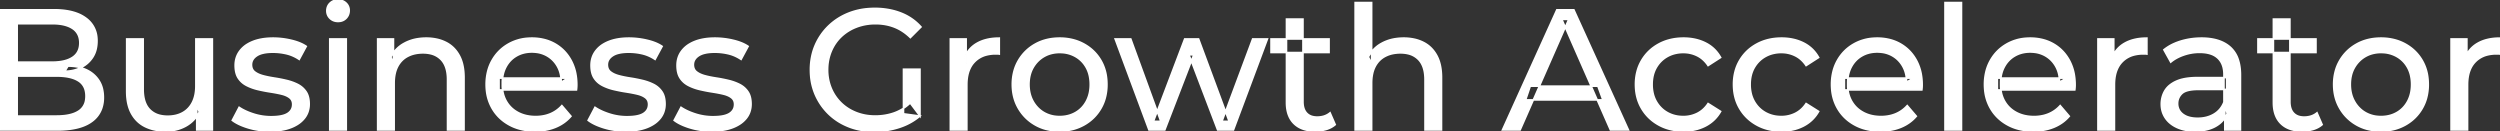 <svg width="1456.3" height="76.501" viewBox="0 0 1456.3 76.501" xmlns="http://www.w3.org/2000/svg"><rect x="0" y="0" width="1456.3" height="76.501" fill="#333333" stroke="none"/><g id="svgGroup" stroke-linecap="round" fill-rule="evenodd" font-size="9pt" stroke="#ffffff" stroke-width="0.25mm" fill="#ffffff" style="stroke:#ffffff;stroke-width:0.25mm;fill:#ffffff"><path d="M 678.5 75.7 L 669.3 75.7 L 649.6 22.7 L 658.7 22.7 L 676.2 70.7 L 671.9 70.7 L 690.1 22.7 L 698.2 22.7 L 716 70.7 L 711.8 70.7 L 729.7 22.7 L 738.3 22.7 L 718.5 75.7 L 709.3 75.7 L 692.6 31.9 L 695.4 31.9 L 678.5 75.7 Z M 535.9 67.6 L 526.3 66.3 L 526.3 40.3 L 535.9 40.3 L 535.9 67.6 L 530.2 60 A 30.692 30.692 0 0 1 528.239 61.682 A 25.548 25.548 0 0 1 520.65 65.85 Q 515.5 67.6 509.9 67.6 A 34.562 34.562 0 0 1 507.682 67.53 A 29.331 29.331 0 0 1 498.8 65.6 Q 493.7 63.6 489.95 59.95 Q 486.2 56.3 484.15 51.35 A 26.264 26.264 0 0 1 483.506 49.627 A 27.974 27.974 0 0 1 482.1 40.7 A 31.85 31.85 0 0 1 482.141 39.086 A 27.309 27.309 0 0 1 484.15 29.95 Q 486.2 25 489.95 21.4 A 25.38 25.38 0 0 1 491.187 20.288 A 26.949 26.949 0 0 1 498.85 15.8 A 28.408 28.408 0 0 1 501.856 14.822 A 31.657 31.657 0 0 1 510 13.8 Q 515.9 13.8 520.95 15.75 A 25.335 25.335 0 0 1 524.706 17.573 A 29.42 29.42 0 0 1 530.3 21.9 L 536.5 15.7 Q 531.7 10.3 524.8 7.6 A 37.634 37.634 0 0 0 519.196 5.903 A 44.386 44.386 0 0 0 509.6 4.9 A 47.353 47.353 0 0 0 505.098 5.11 A 38.97 38.97 0 0 0 494.6 7.55 Q 487.8 10.2 482.75 15.05 Q 477.7 19.9 474.9 26.4 A 33.027 33.027 0 0 0 473.249 31.24 A 37.816 37.816 0 0 0 472.1 40.7 A 41.385 41.385 0 0 0 472.216 43.815 A 34.657 34.657 0 0 0 474.9 55 Q 477.7 61.5 482.7 66.35 Q 487.7 71.2 494.5 73.85 A 37.281 37.281 0 0 0 499.783 75.465 A 43.291 43.291 0 0 0 509.4 76.5 Q 516.8 76.5 523.75 74.25 A 40.524 40.524 0 0 0 525.038 73.81 A 35.119 35.119 0 0 0 535.9 67.6 Z M 335.8 52.4 L 290.7 52.4 L 290.7 45.5 L 330.8 45.5 L 326.9 47.9 Q 327 42.8 324.8 38.8 Q 322.6 34.8 318.75 32.55 A 16.407 16.407 0 0 0 312.57 30.478 A 20.958 20.958 0 0 0 309.8 30.3 A 18.951 18.951 0 0 0 304.557 31.002 A 16.245 16.245 0 0 0 300.9 32.55 Q 297 34.8 294.8 38.85 Q 292.6 42.9 292.6 48.1 L 292.6 49.7 A 19.574 19.574 0 0 0 293.408 55.408 A 17.088 17.088 0 0 0 295.05 59.15 Q 297.5 63.3 301.9 65.6 Q 306.3 67.9 312 67.9 A 23.904 23.904 0 0 0 317.216 67.351 A 20.04 20.04 0 0 0 320.55 66.3 Q 324.4 64.7 327.3 61.5 L 332.6 67.7 Q 329 71.9 323.65 74.1 A 29.254 29.254 0 0 1 315.703 76.085 A 36.365 36.365 0 0 1 311.7 76.3 Q 303.2 76.3 296.75 72.8 Q 290.3 69.3 286.75 63.2 A 26.235 26.235 0 0 1 283.371 52.578 A 32.734 32.734 0 0 1 283.2 49.2 A 30.8 30.8 0 0 1 284.174 41.315 A 25.671 25.671 0 0 1 286.65 35.2 Q 290.1 29.1 296.15 25.65 A 26.427 26.427 0 0 1 307.463 22.285 A 31.98 31.98 0 0 1 309.8 22.2 A 29.623 29.623 0 0 1 317.368 23.132 A 24.537 24.537 0 0 1 323.4 25.6 Q 329.3 29 332.65 35.15 A 27.193 27.193 0 0 1 335.604 44.105 A 35.51 35.51 0 0 1 336 49.5 Q 336 49.913 335.976 50.42 A 30.412 30.412 0 0 1 335.95 50.9 A 20.408 20.408 0 0 1 335.868 51.861 A 16.896 16.896 0 0 1 335.8 52.4 Z M 1119.5 52.4 L 1074.4 52.4 L 1074.4 45.5 L 1114.5 45.5 L 1110.6 47.9 Q 1110.7 42.8 1108.5 38.8 Q 1106.3 34.8 1102.45 32.55 A 16.407 16.407 0 0 0 1096.27 30.478 A 20.958 20.958 0 0 0 1093.5 30.3 A 18.951 18.951 0 0 0 1088.257 31.002 A 16.245 16.245 0 0 0 1084.6 32.55 Q 1080.7 34.8 1078.5 38.85 Q 1076.3 42.9 1076.3 48.1 L 1076.3 49.7 A 19.574 19.574 0 0 0 1077.108 55.408 A 17.088 17.088 0 0 0 1078.75 59.15 Q 1081.2 63.3 1085.6 65.6 Q 1090 67.9 1095.7 67.9 A 23.904 23.904 0 0 0 1100.916 67.351 A 20.04 20.04 0 0 0 1104.25 66.3 Q 1108.1 64.7 1111 61.5 L 1116.3 67.7 Q 1112.7 71.9 1107.35 74.1 A 29.254 29.254 0 0 1 1099.403 76.085 A 36.365 36.365 0 0 1 1095.4 76.3 Q 1086.9 76.3 1080.45 72.8 Q 1074 69.3 1070.45 63.2 A 26.235 26.235 0 0 1 1067.071 52.578 A 32.734 32.734 0 0 1 1066.9 49.2 A 30.8 30.8 0 0 1 1067.874 41.315 A 25.671 25.671 0 0 1 1070.35 35.2 Q 1073.8 29.1 1079.85 25.65 A 26.427 26.427 0 0 1 1091.163 22.285 A 31.98 31.98 0 0 1 1093.5 22.2 A 29.623 29.623 0 0 1 1101.068 23.132 A 24.537 24.537 0 0 1 1107.1 25.6 Q 1113 29 1116.35 35.15 A 27.193 27.193 0 0 1 1119.304 44.105 A 35.51 35.51 0 0 1 1119.7 49.5 Q 1119.7 49.913 1119.676 50.42 A 30.412 30.412 0 0 1 1119.65 50.9 A 20.408 20.408 0 0 1 1119.568 51.861 A 16.896 16.896 0 0 1 1119.5 52.4 Z M 1208.6 52.4 L 1163.5 52.4 L 1163.5 45.5 L 1203.6 45.5 L 1199.7 47.9 Q 1199.8 42.8 1197.6 38.8 Q 1195.4 34.8 1191.55 32.55 A 16.407 16.407 0 0 0 1185.37 30.478 A 20.958 20.958 0 0 0 1182.6 30.3 A 18.951 18.951 0 0 0 1177.357 31.002 A 16.245 16.245 0 0 0 1173.7 32.55 Q 1169.8 34.8 1167.6 38.85 Q 1165.4 42.9 1165.4 48.1 L 1165.4 49.7 A 19.574 19.574 0 0 0 1166.208 55.408 A 17.088 17.088 0 0 0 1167.85 59.15 Q 1170.3 63.3 1174.7 65.6 Q 1179.1 67.9 1184.8 67.9 A 23.904 23.904 0 0 0 1190.016 67.351 A 20.04 20.04 0 0 0 1193.35 66.3 Q 1197.2 64.7 1200.1 61.5 L 1205.4 67.7 Q 1201.8 71.9 1196.45 74.1 A 29.254 29.254 0 0 1 1188.503 76.085 A 36.365 36.365 0 0 1 1184.5 76.3 Q 1176 76.3 1169.55 72.8 Q 1163.1 69.3 1159.55 63.2 A 26.235 26.235 0 0 1 1156.171 52.578 A 32.734 32.734 0 0 1 1156 49.2 A 30.8 30.8 0 0 1 1156.974 41.315 A 25.671 25.671 0 0 1 1159.45 35.2 Q 1162.9 29.1 1168.95 25.65 A 26.427 26.427 0 0 1 1180.263 22.285 A 31.98 31.98 0 0 1 1182.6 22.2 A 29.623 29.623 0 0 1 1190.168 23.132 A 24.537 24.537 0 0 1 1196.2 25.6 Q 1202.1 29 1205.45 35.15 A 27.193 27.193 0 0 1 1208.404 44.105 A 35.51 35.51 0 0 1 1208.8 49.5 Q 1208.8 49.913 1208.776 50.42 A 30.412 30.412 0 0 1 1208.75 50.9 A 20.408 20.408 0 0 1 1208.668 51.861 A 16.896 16.896 0 0 1 1208.6 52.4 Z M 799 75.7 L 789.4 75.7 L 789.4 1.5 L 799 1.5 L 799 37 L 797.1 33.2 A 18.37 18.37 0 0 1 804.932 25.192 A 22.304 22.304 0 0 1 805.1 25.1 A 24.103 24.103 0 0 1 812.937 22.547 A 31.596 31.596 0 0 1 817.7 22.2 A 28.681 28.681 0 0 1 823.723 22.806 A 22.401 22.401 0 0 1 829.15 24.7 Q 834.1 27.2 836.9 32.3 Q 839.305 36.681 839.644 43.053 A 40.392 40.392 0 0 1 839.7 45.2 L 839.7 75.7 L 830.1 75.7 L 830.1 46.3 A 25.194 25.194 0 0 0 829.743 41.91 Q 829.321 39.53 828.4 37.655 A 11.609 11.609 0 0 0 826.35 34.7 A 12.249 12.249 0 0 0 820.296 31.305 Q 818.245 30.8 815.8 30.8 A 21.974 21.974 0 0 0 811.304 31.24 A 16.755 16.755 0 0 0 806.9 32.8 Q 803.1 34.8 801.05 38.7 A 16.742 16.742 0 0 0 799.545 42.924 Q 799 45.41 799 48.4 L 799 75.7 Z M 885.5 75.7 L 875.2 75.7 L 906.9 5.7 L 916.8 5.7 L 948.6 75.7 L 938.1 75.7 L 909.8 11.3 L 913.8 11.3 L 885.5 75.7 Z M 229.6 75.7 L 220 75.7 L 220 22.7 L 229.2 22.7 L 229.2 37 L 227.7 33.2 A 18.37 18.37 0 0 1 235.532 25.192 A 22.304 22.304 0 0 1 235.7 25.1 A 24.103 24.103 0 0 1 243.537 22.547 A 31.596 31.596 0 0 1 248.3 22.2 A 28.681 28.681 0 0 1 254.323 22.806 A 22.401 22.401 0 0 1 259.75 24.7 Q 264.7 27.2 267.5 32.3 Q 269.905 36.681 270.244 43.053 A 40.392 40.392 0 0 1 270.3 45.2 L 270.3 75.7 L 260.7 75.7 L 260.7 46.3 A 25.194 25.194 0 0 0 260.343 41.91 Q 259.921 39.53 259 37.655 A 11.609 11.609 0 0 0 256.95 34.7 A 12.249 12.249 0 0 0 250.896 31.305 Q 248.845 30.8 246.4 30.8 A 21.974 21.974 0 0 0 241.904 31.24 A 16.755 16.755 0 0 0 237.5 32.8 Q 233.7 34.8 231.65 38.7 A 16.742 16.742 0 0 0 230.145 42.924 Q 229.6 45.41 229.6 48.4 L 229.6 75.7 Z M 73.8 53.2 L 73.8 22.7 L 83.4 22.7 L 83.4 52.1 A 25.835 25.835 0 0 0 83.748 56.491 Q 84.156 58.853 85.043 60.717 A 11.588 11.588 0 0 0 87.15 63.8 A 12.249 12.249 0 0 0 93.204 67.196 Q 95.255 67.7 97.7 67.7 Q 102.7 67.7 106.4 65.65 Q 110.1 63.6 112.1 59.65 A 17.769 17.769 0 0 0 113.661 54.988 Q 114.059 52.937 114.096 50.589 A 30.758 30.758 0 0 0 114.1 50.1 L 114.1 22.7 L 123.7 22.7 L 123.7 75.7 L 114.6 75.7 L 114.6 61.4 L 116.1 65.2 Q 113.5 70.5 108.3 73.4 A 23.055 23.055 0 0 1 98.6 76.23 A 27.853 27.853 0 0 1 96.6 76.3 A 31.474 31.474 0 0 1 90.588 75.751 A 24.038 24.038 0 0 1 84.65 73.8 Q 79.5 71.3 76.65 66.15 Q 74.167 61.664 73.847 55.167 A 39.987 39.987 0 0 1 73.8 53.2 Z M 135.3 70.1 L 139.3 62.5 Q 142.474 64.647 147.042 66.185 A 46.577 46.577 0 0 0 147.7 66.4 Q 152.7 68 157.9 68 Q 164.6 68 167.55 66.1 A 6.834 6.834 0 0 0 169.348 64.464 Q 170.428 63.022 170.495 61.064 A 7.64 7.64 0 0 0 170.5 60.8 A 5.567 5.567 0 0 0 170.247 59.08 A 4.447 4.447 0 0 0 168.7 56.9 Q 167.139 55.686 164.713 54.999 A 18.238 18.238 0 0 0 163.95 54.8 Q 161 54.1 157.4 53.55 Q 153.8 53 150.2 52.15 A 29.805 29.805 0 0 1 145.335 50.567 A 26.155 26.155 0 0 1 143.6 49.75 Q 140.6 48.2 138.8 45.45 A 10.069 10.069 0 0 1 137.538 42.578 Q 137.185 41.291 137.064 39.764 A 20.991 20.991 0 0 1 137 38.1 Q 137 33.3 139.7 29.7 A 15.664 15.664 0 0 1 144.213 25.686 A 20.917 20.917 0 0 1 147.35 24.15 Q 151.986 22.324 158.244 22.208 A 46.213 46.213 0 0 1 159.1 22.2 A 46.134 46.134 0 0 1 169.316 23.373 A 50.836 50.836 0 0 1 169.65 23.45 Q 174.095 24.489 177.194 26.252 A 18.335 18.335 0 0 1 178.4 27 L 174.3 34.6 Q 170.7 32.2 166.8 31.3 Q 162.9 30.4 159 30.4 Q 152.7 30.4 149.6 32.45 Q 146.5 34.5 146.5 37.7 A 6.291 6.291 0 0 0 146.729 39.444 A 4.601 4.601 0 0 0 148.35 41.85 A 10.927 10.927 0 0 0 150.4 43.103 Q 151.629 43.688 153.15 44.1 Q 156.1 44.9 159.7 45.45 Q 163.3 46 166.9 46.85 A 30.959 30.959 0 0 1 171.345 48.246 A 26.281 26.281 0 0 1 173.45 49.2 Q 176.4 50.7 178.25 53.4 Q 179.797 55.659 180.051 59.176 A 19.85 19.85 0 0 1 180.1 60.6 A 13.78 13.78 0 0 1 179.286 65.398 A 12.483 12.483 0 0 1 177.3 68.9 A 16.057 16.057 0 0 1 173.164 72.51 A 22.169 22.169 0 0 1 169.4 74.35 A 27.727 27.727 0 0 1 164.179 75.75 Q 161.598 76.193 158.652 76.279 A 49.484 49.484 0 0 1 157.2 76.3 Q 150.6 76.3 144.65 74.5 A 42.271 42.271 0 0 1 140.703 73.103 Q 138.889 72.351 137.406 71.495 A 19.582 19.582 0 0 1 135.3 70.1 Z M 342.6 70.1 L 346.6 62.5 Q 349.774 64.647 354.342 66.185 A 46.577 46.577 0 0 0 355 66.4 Q 360 68 365.2 68 Q 371.9 68 374.85 66.1 A 6.834 6.834 0 0 0 376.648 64.464 Q 377.728 63.022 377.795 61.064 A 7.64 7.64 0 0 0 377.8 60.8 A 5.567 5.567 0 0 0 377.547 59.08 A 4.447 4.447 0 0 0 376 56.9 Q 374.439 55.686 372.013 54.999 A 18.238 18.238 0 0 0 371.25 54.8 Q 368.3 54.1 364.7 53.55 Q 361.1 53 357.5 52.15 A 29.805 29.805 0 0 1 352.635 50.567 A 26.155 26.155 0 0 1 350.9 49.75 Q 347.9 48.2 346.1 45.45 A 10.069 10.069 0 0 1 344.838 42.578 Q 344.485 41.291 344.364 39.764 A 20.991 20.991 0 0 1 344.3 38.1 Q 344.3 33.3 347 29.7 A 15.664 15.664 0 0 1 351.513 25.686 A 20.917 20.917 0 0 1 354.65 24.15 Q 359.286 22.324 365.544 22.208 A 46.213 46.213 0 0 1 366.4 22.2 A 46.134 46.134 0 0 1 376.616 23.373 A 50.836 50.836 0 0 1 376.95 23.45 Q 381.395 24.489 384.494 26.252 A 18.335 18.335 0 0 1 385.7 27 L 381.6 34.6 Q 378 32.2 374.1 31.3 Q 370.2 30.4 366.3 30.4 Q 360 30.4 356.9 32.45 Q 353.8 34.5 353.8 37.7 A 6.291 6.291 0 0 0 354.029 39.444 A 4.601 4.601 0 0 0 355.65 41.85 A 10.927 10.927 0 0 0 357.7 43.103 Q 358.929 43.688 360.45 44.1 Q 363.4 44.9 367 45.45 Q 370.6 46 374.2 46.85 A 30.959 30.959 0 0 1 378.645 48.246 A 26.281 26.281 0 0 1 380.75 49.2 Q 383.7 50.7 385.55 53.4 Q 387.097 55.659 387.351 59.176 A 19.85 19.85 0 0 1 387.4 60.6 A 13.78 13.78 0 0 1 386.586 65.398 A 12.483 12.483 0 0 1 384.6 68.9 A 16.057 16.057 0 0 1 380.464 72.51 A 22.169 22.169 0 0 1 376.7 74.35 A 27.727 27.727 0 0 1 371.479 75.75 Q 368.898 76.193 365.952 76.279 A 49.484 49.484 0 0 1 364.5 76.3 Q 357.9 76.3 351.95 74.5 A 42.271 42.271 0 0 1 348.003 73.103 Q 346.189 72.351 344.706 71.495 A 19.582 19.582 0 0 1 342.6 70.1 Z M 392.7 70.1 L 396.7 62.5 Q 399.874 64.647 404.442 66.185 A 46.577 46.577 0 0 0 405.1 66.4 Q 410.1 68 415.3 68 Q 422 68 424.95 66.1 A 6.834 6.834 0 0 0 426.748 64.464 Q 427.828 63.022 427.895 61.064 A 7.64 7.64 0 0 0 427.9 60.8 A 5.567 5.567 0 0 0 427.647 59.08 A 4.447 4.447 0 0 0 426.1 56.9 Q 424.539 55.686 422.113 54.999 A 18.238 18.238 0 0 0 421.35 54.8 Q 418.4 54.1 414.8 53.55 Q 411.2 53 407.6 52.15 A 29.805 29.805 0 0 1 402.735 50.567 A 26.155 26.155 0 0 1 401 49.75 Q 398 48.2 396.2 45.45 A 10.069 10.069 0 0 1 394.938 42.578 Q 394.585 41.291 394.464 39.764 A 20.991 20.991 0 0 1 394.4 38.1 Q 394.4 33.3 397.1 29.7 A 15.664 15.664 0 0 1 401.613 25.686 A 20.917 20.917 0 0 1 404.75 24.15 Q 409.386 22.324 415.644 22.208 A 46.213 46.213 0 0 1 416.5 22.2 A 46.134 46.134 0 0 1 426.716 23.373 A 50.836 50.836 0 0 1 427.05 23.45 Q 431.495 24.489 434.594 26.252 A 18.335 18.335 0 0 1 435.8 27 L 431.7 34.6 Q 428.1 32.2 424.2 31.3 Q 420.3 30.4 416.4 30.4 Q 410.1 30.4 407 32.45 Q 403.9 34.5 403.9 37.7 A 6.291 6.291 0 0 0 404.129 39.444 A 4.601 4.601 0 0 0 405.75 41.85 A 10.927 10.927 0 0 0 407.8 43.103 Q 409.029 43.688 410.55 44.1 Q 413.5 44.9 417.1 45.45 Q 420.7 46 424.3 46.85 A 30.959 30.959 0 0 1 428.745 48.246 A 26.281 26.281 0 0 1 430.85 49.2 Q 433.8 50.7 435.65 53.4 Q 437.197 55.659 437.451 59.176 A 19.85 19.85 0 0 1 437.5 60.6 A 13.78 13.78 0 0 1 436.686 65.398 A 12.483 12.483 0 0 1 434.7 68.9 A 16.057 16.057 0 0 1 430.564 72.51 A 22.169 22.169 0 0 1 426.8 74.35 A 27.727 27.727 0 0 1 421.579 75.75 Q 418.998 76.193 416.052 76.279 A 49.484 49.484 0 0 1 414.6 76.3 Q 408 76.3 402.05 74.5 A 42.271 42.271 0 0 1 398.103 73.103 Q 396.289 72.351 394.806 71.495 A 19.582 19.582 0 0 1 392.7 70.1 Z M 33.4 75.7 L 0 75.7 L 0 5.7 L 31.4 5.7 Q 39.341 5.7 44.87 7.789 A 20.831 20.831 0 0 1 50 10.55 A 15.39 15.39 0 0 1 56.395 21.725 A 20.097 20.097 0 0 1 56.5 23.8 A 21.116 21.116 0 0 1 56.055 28.251 A 15.14 15.14 0 0 1 53.95 33.4 Q 51.4 37.3 47.1 39.4 Q 42.8 41.5 37.8 41.5 L 39.6 38.5 A 29.191 29.191 0 0 1 45.084 38.993 A 22.393 22.393 0 0 1 50.2 40.6 Q 54.8 42.7 57.5 46.75 A 15.595 15.595 0 0 1 59.754 52.247 A 22.079 22.079 0 0 1 60.2 56.8 A 19.186 19.186 0 0 1 59.251 62.981 A 15.744 15.744 0 0 1 53.45 70.75 Q 48.636 74.28 40.491 75.293 A 57.634 57.634 0 0 1 33.4 75.7 Z M 1002.3 33.5 L 995 38.2 A 17.886 17.886 0 0 0 991.913 34.635 A 15.039 15.039 0 0 0 988.65 32.45 Q 984.9 30.6 980.6 30.6 A 20.162 20.162 0 0 0 975.098 31.328 A 17.399 17.399 0 0 0 971.3 32.9 Q 967.2 35.2 964.8 39.35 Q 962.4 43.5 962.4 49.2 A 22.793 22.793 0 0 0 962.927 54.215 A 17.555 17.555 0 0 0 964.8 59.1 Q 967.2 63.3 971.3 65.6 A 18.095 18.095 0 0 0 978.684 67.819 A 22.206 22.206 0 0 0 980.6 67.9 Q 984.9 67.9 988.65 66.05 A 15.612 15.612 0 0 0 993.763 61.962 A 19.49 19.49 0 0 0 995 60.3 L 1002.3 64.9 Q 999.2 70.4 993.55 73.35 A 26.025 26.025 0 0 1 984.309 76.104 A 32.463 32.463 0 0 1 980.7 76.3 Q 972.6 76.3 966.25 72.8 Q 959.9 69.3 956.3 63.2 Q 952.7 57.1 952.7 49.2 A 29.587 29.587 0 0 1 953.716 41.315 A 25.071 25.071 0 0 1 956.3 35.2 Q 959.9 29.1 966.25 25.65 Q 972.6 22.2 980.7 22.2 A 31.147 31.147 0 0 1 987.913 23.005 A 25.6 25.6 0 0 1 993.55 25.05 Q 999.2 27.9 1002.3 33.5 Z M 1059.4 33.5 L 1052.1 38.2 A 17.886 17.886 0 0 0 1049.013 34.635 A 15.039 15.039 0 0 0 1045.75 32.45 Q 1042 30.6 1037.7 30.6 A 20.162 20.162 0 0 0 1032.198 31.328 A 17.399 17.399 0 0 0 1028.4 32.9 Q 1024.3 35.2 1021.9 39.35 Q 1019.5 43.5 1019.5 49.2 A 22.793 22.793 0 0 0 1020.027 54.215 A 17.555 17.555 0 0 0 1021.9 59.1 Q 1024.3 63.3 1028.4 65.6 A 18.095 18.095 0 0 0 1035.784 67.819 A 22.206 22.206 0 0 0 1037.7 67.9 Q 1042 67.9 1045.75 66.05 A 15.612 15.612 0 0 0 1050.863 61.962 A 19.49 19.49 0 0 0 1052.1 60.3 L 1059.4 64.9 Q 1056.3 70.4 1050.65 73.35 A 26.025 26.025 0 0 1 1041.409 76.104 A 32.463 32.463 0 0 1 1037.8 76.3 Q 1029.7 76.3 1023.35 72.8 Q 1017 69.3 1013.4 63.2 Q 1009.8 57.1 1009.8 49.2 A 29.587 29.587 0 0 1 1010.816 41.315 A 25.071 25.071 0 0 1 1013.4 35.2 Q 1017 29.1 1023.35 25.65 Q 1029.7 22.2 1037.8 22.2 A 31.147 31.147 0 0 1 1045.013 23.005 A 25.6 25.6 0 0 1 1050.65 25.05 Q 1056.3 27.9 1059.4 33.5 Z M 10 13.8 L 10 67.6 L 33 67.6 A 39.541 39.541 0 0 0 37.696 67.34 Q 40.014 67.062 41.917 66.487 A 15.21 15.21 0 0 0 45.7 64.8 A 9.151 9.151 0 0 0 49.945 58.138 A 14.153 14.153 0 0 0 50.1 56 A 13.312 13.312 0 0 0 49.67 52.51 A 8.986 8.986 0 0 0 45.7 47.1 A 15.266 15.266 0 0 0 41.852 45.394 Q 39.934 44.822 37.598 44.549 A 39.738 39.738 0 0 0 33 44.3 L 9.1 44.3 L 9.1 36.2 L 30.5 36.2 A 33.382 33.382 0 0 0 34.918 35.927 Q 37.165 35.626 39.011 34.994 A 14.171 14.171 0 0 0 42.3 33.4 Q 46.5 30.6 46.5 25 A 11.798 11.798 0 0 0 46.004 21.481 A 8.921 8.921 0 0 0 42.3 16.6 Q 39.191 14.528 34.219 13.989 A 34.604 34.604 0 0 0 30.5 13.8 L 10 13.8 Z M 1305.1 75.7 L 1296 75.7 L 1296 64.5 L 1295.5 62.4 L 1295.5 43.3 A 16.79 16.79 0 0 0 1295.082 39.437 Q 1294.369 36.421 1292.442 34.346 A 10.596 10.596 0 0 0 1291.95 33.85 A 11.125 11.125 0 0 0 1287.842 31.446 Q 1286.116 30.857 1284.001 30.635 A 25.895 25.895 0 0 0 1281.3 30.5 Q 1276.6 30.5 1272.1 32.05 A 26.853 26.853 0 0 0 1267.832 33.928 A 20.968 20.968 0 0 0 1264.5 36.2 L 1260.5 29 A 27.191 27.191 0 0 1 1266.915 25.197 A 33.816 33.816 0 0 1 1270.35 23.95 Q 1276.1 22.2 1282.4 22.2 A 35.973 35.973 0 0 1 1288.942 22.757 Q 1295.213 23.919 1299.2 27.5 A 16.577 16.577 0 0 1 1303.868 34.907 Q 1304.749 37.632 1305 40.954 A 36.439 36.439 0 0 1 1305.1 43.7 L 1305.1 75.7 Z M 563.2 75.7 L 553.6 75.7 L 553.6 22.7 L 562.8 22.7 L 562.8 37.1 L 561.9 33.5 Q 564.1 28 569.3 25.1 Q 574.194 22.371 581.214 22.21 A 38.742 38.742 0 0 1 582.1 22.2 L 582.1 31.5 A 7.339 7.339 0 0 0 581.299 31.41 A 6.32 6.32 0 0 0 580.95 31.4 L 579.9 31.4 A 20.808 20.808 0 0 0 574.677 32.021 A 14.71 14.71 0 0 0 567.7 36 Q 563.735 40.054 563.264 47.291 A 30.941 30.941 0 0 0 563.2 49.3 L 563.2 75.7 Z M 1231.7 75.7 L 1222.1 75.7 L 1222.1 22.7 L 1231.3 22.7 L 1231.3 37.1 L 1230.4 33.5 Q 1232.6 28 1237.8 25.1 Q 1242.694 22.371 1249.714 22.21 A 38.742 38.742 0 0 1 1250.6 22.2 L 1250.6 31.5 A 7.339 7.339 0 0 0 1249.799 31.41 A 6.32 6.32 0 0 0 1249.45 31.4 L 1248.4 31.4 A 20.808 20.808 0 0 0 1243.177 32.021 A 14.71 14.71 0 0 0 1236.2 36 Q 1232.235 40.054 1231.764 47.291 A 30.941 30.941 0 0 0 1231.7 49.3 L 1231.7 75.7 Z M 1437.4 75.7 L 1427.8 75.7 L 1427.8 22.7 L 1437 22.7 L 1437 37.1 L 1436.1 33.5 Q 1438.3 28 1443.5 25.1 Q 1448.394 22.371 1455.414 22.21 A 38.742 38.742 0 0 1 1456.3 22.2 L 1456.3 31.5 A 7.339 7.339 0 0 0 1455.499 31.41 A 6.32 6.32 0 0 0 1455.15 31.4 L 1454.1 31.4 A 20.808 20.808 0 0 0 1448.877 32.021 A 14.71 14.71 0 0 0 1441.9 36 Q 1437.935 40.054 1437.464 47.291 A 30.941 30.941 0 0 0 1437.4 49.3 L 1437.4 75.7 Z M 1280.3 45.2 L 1297.1 45.2 L 1297.1 52.1 L 1280.7 52.1 A 33.801 33.801 0 0 0 1277.488 52.241 Q 1274.341 52.543 1272.461 53.491 A 5.98 5.98 0 0 0 1271 54.5 A 8.038 8.038 0 0 0 1269.013 57.424 A 7.947 7.947 0 0 0 1268.5 60.3 A 7.892 7.892 0 0 0 1269.159 63.566 Q 1269.893 65.203 1271.445 66.431 A 9.596 9.596 0 0 0 1271.6 66.55 A 10.572 10.572 0 0 0 1275.001 68.227 Q 1277.257 68.9 1280.2 68.9 Q 1285.6 68.9 1289.65 66.5 Q 1293.7 64.1 1295.5 59.5 L 1297.4 66.1 A 14.63 14.63 0 0 1 1291.785 72.879 A 18.623 18.623 0 0 1 1290.7 73.55 Q 1286.429 75.997 1280.179 76.267 A 36.629 36.629 0 0 1 1278.6 76.3 A 29.483 29.483 0 0 1 1273.387 75.861 A 21.944 21.944 0 0 1 1268.25 74.3 Q 1263.8 72.3 1261.4 68.75 Q 1259 65.2 1259 60.7 A 15.524 15.524 0 0 1 1260.082 54.874 A 14.759 14.759 0 0 1 1261.05 52.9 A 12.271 12.271 0 0 1 1264.289 49.321 Q 1265.689 48.262 1267.491 47.419 A 21.869 21.869 0 0 1 1267.75 47.3 A 20.383 20.383 0 0 1 1271.683 46.023 Q 1275.355 45.2 1280.3 45.2 Z M 749.4 59.7 L 749.4 11.1 L 759 11.1 L 759 59.3 Q 759 62.39 760.11 64.447 A 6.948 6.948 0 0 0 761.15 65.9 A 6.955 6.955 0 0 0 764.56 67.877 Q 765.684 68.17 767.021 68.197 A 13.578 13.578 0 0 0 767.3 68.2 A 13.377 13.377 0 0 0 770.83 67.755 A 10.396 10.396 0 0 0 774.8 65.7 L 777.8 72.6 Q 775.6 74.5 772.55 75.4 Q 769.5 76.3 766.2 76.3 Q 759.86 76.3 755.781 73.6 A 13.455 13.455 0 0 1 753.8 72 Q 749.737 68.029 749.426 60.903 A 27.594 27.594 0 0 1 749.4 59.7 Z M 1324.3 59.7 L 1324.3 11.1 L 1333.9 11.1 L 1333.9 59.3 Q 1333.9 62.39 1335.01 64.447 A 6.948 6.948 0 0 0 1336.05 65.9 A 6.955 6.955 0 0 0 1339.46 67.877 Q 1340.584 68.17 1341.921 68.197 A 13.578 13.578 0 0 0 1342.2 68.2 A 13.377 13.377 0 0 0 1345.73 67.755 A 10.396 10.396 0 0 0 1349.7 65.7 L 1352.7 72.6 Q 1350.5 74.5 1347.45 75.4 Q 1344.4 76.3 1341.1 76.3 Q 1334.76 76.3 1330.681 73.6 A 13.455 13.455 0 0 1 1328.7 72 Q 1324.637 68.029 1324.326 60.903 A 27.594 27.594 0 0 1 1324.3 59.7 Z M 609.308 75.313 A 31.21 31.21 0 0 0 617.3 76.3 A 33.712 33.712 0 0 0 620.204 76.177 A 27.596 27.596 0 0 0 631.45 72.8 Q 637.7 69.3 641.25 63.2 A 25.263 25.263 0 0 0 643.798 57.086 A 29.979 29.979 0 0 0 644.8 49.2 A 32.706 32.706 0 0 0 644.519 44.855 A 25.706 25.706 0 0 0 641.25 35.15 Q 637.7 29.1 631.45 25.65 A 26.793 26.793 0 0 0 625.665 23.292 A 31.073 31.073 0 0 0 617.3 22.2 Q 609.3 22.2 603.1 25.65 Q 596.9 29.1 593.3 35.2 A 25.071 25.071 0 0 0 590.716 41.315 A 29.587 29.587 0 0 0 589.7 49.2 Q 589.7 57 593.3 63.15 Q 596.9 69.3 603.1 72.8 A 26.145 26.145 0 0 0 609.308 75.313 Z M 1379.008 75.313 A 31.21 31.21 0 0 0 1387 76.3 A 33.712 33.712 0 0 0 1389.904 76.177 A 27.596 27.596 0 0 0 1401.15 72.8 Q 1407.4 69.3 1410.95 63.2 A 25.263 25.263 0 0 0 1413.498 57.086 A 29.979 29.979 0 0 0 1414.5 49.2 A 32.706 32.706 0 0 0 1414.219 44.855 A 25.706 25.706 0 0 0 1410.95 35.15 Q 1407.4 29.1 1401.15 25.65 A 26.793 26.793 0 0 0 1395.365 23.292 A 31.073 31.073 0 0 0 1387 22.2 Q 1379 22.2 1372.8 25.65 Q 1366.6 29.1 1363 35.2 A 25.071 25.071 0 0 0 1360.416 41.315 A 29.587 29.587 0 0 0 1359.4 49.2 Q 1359.4 57 1363 63.15 Q 1366.6 69.3 1372.8 72.8 A 26.145 26.145 0 0 0 1379.008 75.313 Z M 1142.6 75.7 L 1133 75.7 L 1133 1.5 L 1142.6 1.5 L 1142.6 75.7 Z M 201.7 75.7 L 192.1 75.7 L 192.1 22.7 L 201.7 22.7 L 201.7 75.7 Z M 617.3 67.9 Q 622.4 67.9 626.45 65.6 Q 630.5 63.3 632.8 59.05 A 18.963 18.963 0 0 0 634.87 52.609 A 24.456 24.456 0 0 0 635.1 49.2 A 23.723 23.723 0 0 0 634.628 44.353 A 17.71 17.71 0 0 0 632.8 39.35 Q 630.5 35.2 626.45 32.9 A 17.758 17.758 0 0 0 618.868 30.656 A 21.591 21.591 0 0 0 617.3 30.6 A 19.347 19.347 0 0 0 611.911 31.328 A 16.718 16.718 0 0 0 608.2 32.9 Q 604.2 35.2 601.8 39.35 Q 599.4 43.5 599.4 49.2 Q 599.4 54.8 601.8 59.05 A 17.426 17.426 0 0 0 606.188 64.241 A 16.66 16.66 0 0 0 608.2 65.6 A 17.367 17.367 0 0 0 615.426 67.819 A 21.341 21.341 0 0 0 617.3 67.9 Z M 1387 67.9 Q 1392.1 67.9 1396.15 65.6 Q 1400.2 63.3 1402.5 59.05 A 18.963 18.963 0 0 0 1404.57 52.609 A 24.456 24.456 0 0 0 1404.8 49.2 A 23.723 23.723 0 0 0 1404.328 44.353 A 17.71 17.71 0 0 0 1402.5 39.35 Q 1400.2 35.2 1396.15 32.9 A 17.758 17.758 0 0 0 1388.568 30.656 A 21.591 21.591 0 0 0 1387 30.6 A 19.347 19.347 0 0 0 1381.611 31.328 A 16.718 16.718 0 0 0 1377.9 32.9 Q 1373.9 35.2 1371.5 39.35 Q 1369.1 43.5 1369.1 49.2 Q 1369.1 54.8 1371.5 59.05 A 17.426 17.426 0 0 0 1375.888 64.241 A 16.66 16.66 0 0 0 1377.9 65.6 A 17.367 17.367 0 0 0 1385.126 67.819 A 21.341 21.341 0 0 0 1387 67.9 Z M 933.7 58.2 L 888.7 58.2 L 891.4 50.2 L 930.8 50.2 L 933.7 58.2 Z M 774.2 30.6 L 740.4 30.6 L 740.4 22.7 L 774.2 22.7 L 774.2 30.6 Z M 1349.1 30.6 L 1315.3 30.6 L 1315.3 22.7 L 1349.1 22.7 L 1349.1 30.6 Z M 194.558 12.131 A 7.154 7.154 0 0 0 196.9 12.5 A 8.31 8.31 0 0 0 197.822 12.451 A 6.033 6.033 0 0 0 201.6 10.65 A 6.237 6.237 0 0 0 202.922 8.657 A 6.677 6.677 0 0 0 203.4 6.1 A 7.172 7.172 0 0 0 203.397 5.899 A 5.719 5.719 0 0 0 201.55 1.75 Q 199.7 0 196.9 0 A 8.315 8.315 0 0 0 196.383 0.016 A 6.288 6.288 0 0 0 192.25 1.8 A 5.978 5.978 0 0 0 190.848 3.861 A 6.463 6.463 0 0 0 190.4 6.3 A 7.229 7.229 0 0 0 190.401 6.422 A 5.891 5.891 0 0 0 192.25 10.7 A 6.145 6.145 0 0 0 194.558 12.131 Z" vector-effect="non-scaling-stroke"/></g></svg>